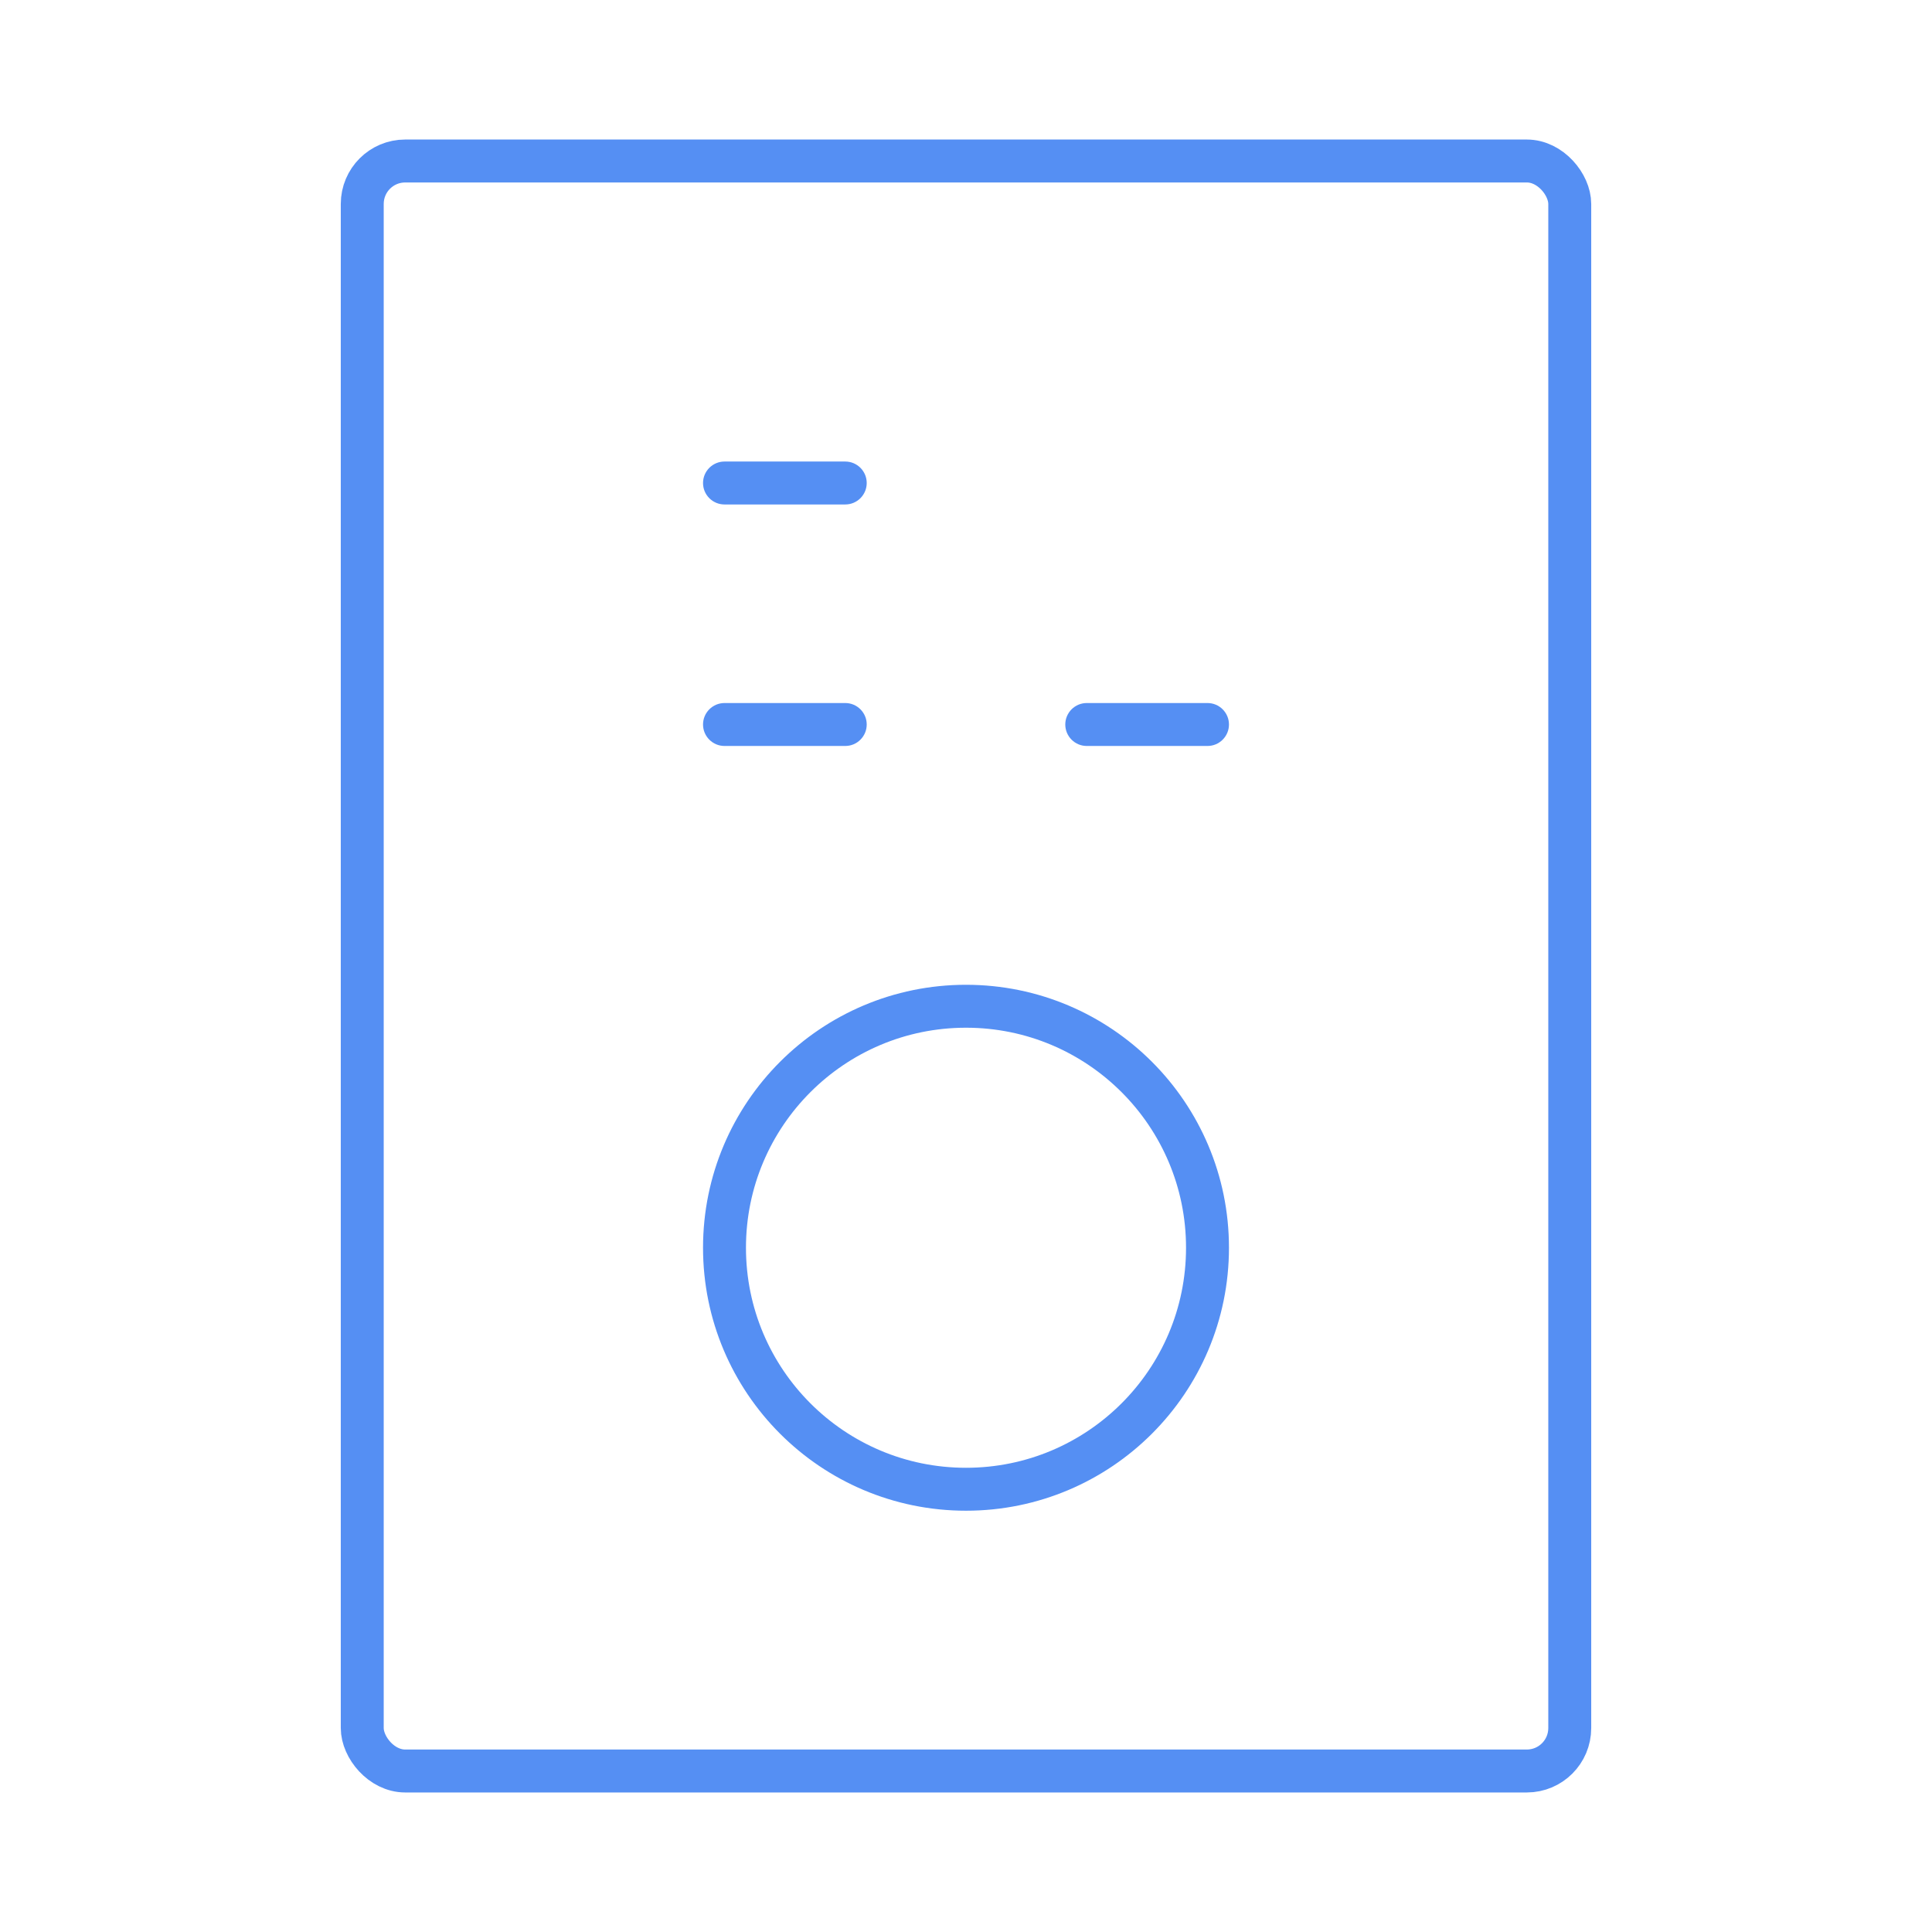 <svg xmlns="http://www.w3.org/2000/svg" xmlns:xlink="http://www.w3.org/1999/xlink" fill="none" version="1.1" width="90" height="90" viewBox="0 0 90 90"><defs><clipPath id="master_svg0_25_17434"><rect x="0" y="0" width="90" height="90" rx="0"/></clipPath></defs><g clip-path="url(#master_svg0_25_17434)"><g><rect x="16.875" y="7.5" width="56.25" height="75" rx="2" fill-opacity="0" stroke-opacity="1" stroke="#558FF3" fill="none" stroke-width="2"/></g><g><ellipse cx="45" cy="58.125" rx="11.25" ry="11.25" fill-opacity="0" stroke-opacity="1" stroke="#558FF3" fill="none" stroke-width="2"/></g><g><path d="M39.375,23.5L33.75,23.5Q33.652,23.5,33.555,23.481Q33.458,23.462,33.367,23.424Q33.276,23.386,33.194,23.331Q33.113,23.277,33.043,23.207Q32.973,23.137,32.919,23.056Q32.864,22.974,32.826,22.883Q32.788,22.792,32.769,22.695Q32.75,22.598,32.75,22.5Q32.75,22.402,32.769,22.305Q32.788,22.208,32.826,22.117Q32.864,22.026,32.919,21.944Q32.973,21.863,33.043,21.793Q33.113,21.723,33.194,21.669Q33.276,21.614,33.367,21.576Q33.458,21.538,33.555,21.519Q33.652,21.5,33.75,21.5L39.375,21.5Q39.473,21.5,39.57,21.519Q39.667,21.538,39.758,21.576Q39.849,21.614,39.931,21.669Q40.012,21.723,40.082,21.793Q40.152,21.863,40.206,21.944Q40.261,22.026,40.299,22.117Q40.337,22.208,40.356,22.305Q40.375,22.402,40.375,22.5Q40.375,22.598,40.356,22.695Q40.337,22.792,40.299,22.883Q40.261,22.974,40.206,23.056Q40.152,23.137,40.082,23.207Q40.012,23.277,39.931,23.331Q39.849,23.386,39.758,23.424Q39.667,23.462,39.57,23.481Q39.473,23.5,39.375,23.5ZM40.375,22.5Q40.375,22.598,40.356,22.695Q40.337,22.792,40.299,22.883Q40.261,22.974,40.206,23.056Q40.152,23.137,40.082,23.207Q40.012,23.277,39.931,23.331Q39.849,23.386,39.758,23.424Q39.667,23.462,39.57,23.481Q39.473,23.5,39.375,23.5Q39.277,23.5,39.18,23.481Q39.083,23.462,38.992,23.424Q38.901,23.386,38.819,23.331Q38.738,23.277,38.668,23.207Q38.598,23.137,38.544,23.056Q38.489,22.974,38.451,22.883Q38.413,22.792,38.394,22.695Q38.375,22.598,38.375,22.5Q38.375,22.402,38.394,22.305Q38.413,22.208,38.451,22.117Q38.489,22.026,38.544,21.944Q38.598,21.863,38.668,21.793Q38.738,21.723,38.819,21.669Q38.901,21.614,38.992,21.576Q39.083,21.538,39.18,21.519Q39.277,21.5,39.375,21.5Q39.473,21.5,39.57,21.519Q39.667,21.538,39.758,21.576Q39.849,21.614,39.931,21.669Q40.012,21.723,40.082,21.793Q40.152,21.863,40.206,21.944Q40.261,22.026,40.299,22.117Q40.337,22.208,40.356,22.305Q40.375,22.402,40.375,22.5ZM34.75,22.5Q34.75,22.598,34.731,22.695Q34.712,22.792,34.674,22.883Q34.636,22.974,34.581,23.056Q34.527,23.137,34.457,23.207Q34.387,23.277,34.306,23.331Q34.224,23.386,34.133,23.424Q34.042,23.462,33.945,23.481Q33.848,23.5,33.75,23.5Q33.652,23.5,33.555,23.481Q33.458,23.462,33.367,23.424Q33.276,23.386,33.194,23.331Q33.113,23.277,33.043,23.207Q32.973,23.137,32.919,23.056Q32.864,22.974,32.826,22.883Q32.788,22.792,32.769,22.695Q32.75,22.598,32.75,22.5Q32.75,22.402,32.769,22.305Q32.788,22.208,32.826,22.117Q32.864,22.026,32.919,21.944Q32.973,21.863,33.043,21.793Q33.113,21.723,33.194,21.669Q33.276,21.614,33.367,21.576Q33.458,21.538,33.555,21.519Q33.652,21.5,33.75,21.5Q33.848,21.5,33.945,21.519Q34.042,21.538,34.133,21.576Q34.224,21.614,34.306,21.669Q34.387,21.723,34.457,21.793Q34.527,21.863,34.581,21.944Q34.636,22.026,34.674,22.117Q34.712,22.208,34.731,22.305Q34.75,22.402,34.75,22.5Z" fill="#558FF3" fill-opacity="1"/></g><g><path d="M39.375,34.75L33.75,34.75Q33.652,34.75,33.555,34.731Q33.458,34.712,33.367,34.674Q33.276,34.636,33.194,34.581Q33.113,34.527,33.043,34.457Q32.973,34.387,32.919,34.306Q32.864,34.224,32.826,34.133Q32.788,34.042,32.769,33.945Q32.75,33.848,32.75,33.75Q32.75,33.652,32.769,33.555Q32.788,33.458,32.826,33.367Q32.864,33.276,32.919,33.194Q32.973,33.113,33.043,33.043Q33.113,32.973,33.194,32.919Q33.276,32.864,33.367,32.826Q33.458,32.788,33.555,32.769Q33.652,32.75,33.75,32.75L39.375,32.75Q39.473,32.75,39.57,32.769Q39.667,32.788,39.758,32.826Q39.849,32.864,39.931,32.919Q40.012,32.973,40.082,33.043Q40.152,33.113,40.206,33.194Q40.261,33.276,40.299,33.367Q40.337,33.458,40.356,33.555Q40.375,33.652,40.375,33.75Q40.375,33.848,40.356,33.945Q40.337,34.042,40.299,34.133Q40.261,34.224,40.206,34.306Q40.152,34.387,40.082,34.457Q40.012,34.527,39.931,34.581Q39.849,34.636,39.758,34.674Q39.667,34.712,39.57,34.731Q39.473,34.75,39.375,34.75ZM40.375,33.75Q40.375,33.848,40.356,33.945Q40.337,34.042,40.299,34.133Q40.261,34.224,40.206,34.306Q40.152,34.387,40.082,34.457Q40.012,34.527,39.931,34.581Q39.849,34.636,39.758,34.674Q39.667,34.712,39.57,34.731Q39.473,34.75,39.375,34.75Q39.277,34.75,39.18,34.731Q39.083,34.712,38.992,34.674Q38.901,34.636,38.819,34.581Q38.738,34.527,38.668,34.457Q38.598,34.387,38.544,34.306Q38.489,34.224,38.451,34.133Q38.413,34.042,38.394,33.945Q38.375,33.848,38.375,33.75Q38.375,33.652,38.394,33.555Q38.413,33.458,38.451,33.367Q38.489,33.276,38.544,33.194Q38.598,33.113,38.668,33.043Q38.738,32.973,38.819,32.919Q38.901,32.864,38.992,32.826Q39.083,32.788,39.18,32.769Q39.277,32.75,39.375,32.75Q39.473,32.75,39.57,32.769Q39.667,32.788,39.758,32.826Q39.849,32.864,39.931,32.919Q40.012,32.973,40.082,33.043Q40.152,33.113,40.206,33.194Q40.261,33.276,40.299,33.367Q40.337,33.458,40.356,33.555Q40.375,33.652,40.375,33.75ZM34.75,33.75Q34.75,33.848,34.731,33.945Q34.712,34.042,34.674,34.133Q34.636,34.224,34.581,34.306Q34.527,34.387,34.457,34.457Q34.387,34.527,34.306,34.581Q34.224,34.636,34.133,34.674Q34.042,34.712,33.945,34.731Q33.848,34.75,33.75,34.75Q33.652,34.75,33.555,34.731Q33.458,34.712,33.367,34.674Q33.276,34.636,33.194,34.581Q33.113,34.527,33.043,34.457Q32.973,34.387,32.919,34.306Q32.864,34.224,32.826,34.133Q32.788,34.042,32.769,33.945Q32.75,33.848,32.75,33.75Q32.75,33.652,32.769,33.555Q32.788,33.458,32.826,33.367Q32.864,33.276,32.919,33.194Q32.973,33.113,33.043,33.043Q33.113,32.973,33.194,32.919Q33.276,32.864,33.367,32.826Q33.458,32.788,33.555,32.769Q33.652,32.75,33.75,32.75Q33.848,32.75,33.945,32.769Q34.042,32.788,34.133,32.826Q34.224,32.864,34.306,32.919Q34.387,32.973,34.457,33.043Q34.527,33.113,34.581,33.194Q34.636,33.276,34.674,33.367Q34.712,33.458,34.731,33.555Q34.75,33.652,34.75,33.75Z" fill="#558FF3" fill-opacity="1"/></g><g><path d="M56.25,34.75L50.625,34.75Q50.527,34.75,50.43,34.731Q50.333,34.712,50.242,34.674Q50.151,34.636,50.069,34.581Q49.988,34.527,49.918,34.457Q49.848,34.387,49.794,34.306Q49.739,34.224,49.701,34.133Q49.663,34.042,49.644,33.945Q49.625,33.848,49.625,33.75Q49.625,33.652,49.644,33.555Q49.663,33.458,49.701,33.367Q49.739,33.276,49.794,33.194Q49.848,33.113,49.918,33.043Q49.988,32.973,50.069,32.919Q50.151,32.864,50.242,32.826Q50.333,32.788,50.43,32.769Q50.527,32.75,50.625,32.75L56.25,32.75Q56.348,32.75,56.445,32.769Q56.542,32.788,56.633,32.826Q56.724,32.864,56.806,32.919Q56.887,32.973,56.957,33.043Q57.027,33.113,57.081,33.194Q57.136,33.276,57.174,33.367Q57.212,33.458,57.231,33.555Q57.25,33.652,57.25,33.75Q57.25,33.848,57.231,33.945Q57.212,34.042,57.174,34.133Q57.136,34.224,57.081,34.306Q57.027,34.387,56.957,34.457Q56.887,34.527,56.806,34.581Q56.724,34.636,56.633,34.674Q56.542,34.712,56.445,34.731Q56.348,34.75,56.25,34.75ZM57.25,33.75Q57.25,33.848,57.231,33.945Q57.212,34.042,57.174,34.133Q57.136,34.224,57.081,34.306Q57.027,34.387,56.957,34.457Q56.887,34.527,56.806,34.581Q56.724,34.636,56.633,34.674Q56.542,34.712,56.445,34.731Q56.348,34.75,56.25,34.75Q56.152,34.75,56.055,34.731Q55.958,34.712,55.867,34.674Q55.776,34.636,55.694,34.581Q55.613,34.527,55.543,34.457Q55.473,34.387,55.419,34.306Q55.364,34.224,55.326,34.133Q55.288,34.042,55.269,33.945Q55.25,33.848,55.25,33.75Q55.25,33.652,55.269,33.555Q55.288,33.458,55.326,33.367Q55.364,33.276,55.419,33.194Q55.473,33.113,55.543,33.043Q55.613,32.973,55.694,32.919Q55.776,32.864,55.867,32.826Q55.958,32.788,56.055,32.769Q56.152,32.75,56.25,32.75Q56.348,32.75,56.445,32.769Q56.542,32.788,56.633,32.826Q56.724,32.864,56.806,32.919Q56.887,32.973,56.957,33.043Q57.027,33.113,57.081,33.194Q57.136,33.276,57.174,33.367Q57.212,33.458,57.231,33.555Q57.25,33.652,57.25,33.75ZM51.625,33.75Q51.625,33.848,51.606,33.945Q51.587,34.042,51.549,34.133Q51.511,34.224,51.456,34.306Q51.402,34.387,51.332,34.457Q51.262,34.527,51.181,34.581Q51.099,34.636,51.008,34.674Q50.917,34.712,50.82,34.731Q50.723,34.75,50.625,34.75Q50.527,34.75,50.43,34.731Q50.333,34.712,50.242,34.674Q50.151,34.636,50.069,34.581Q49.988,34.527,49.918,34.457Q49.848,34.387,49.794,34.306Q49.739,34.224,49.701,34.133Q49.663,34.042,49.644,33.945Q49.625,33.848,49.625,33.75Q49.625,33.652,49.644,33.555Q49.663,33.458,49.701,33.367Q49.739,33.276,49.794,33.194Q49.848,33.113,49.918,33.043Q49.988,32.973,50.069,32.919Q50.151,32.864,50.242,32.826Q50.333,32.788,50.43,32.769Q50.527,32.75,50.625,32.75Q50.723,32.75,50.82,32.769Q50.917,32.788,51.008,32.826Q51.099,32.864,51.181,32.919Q51.262,32.973,51.332,33.043Q51.402,33.113,51.456,33.194Q51.511,33.276,51.549,33.367Q51.587,33.458,51.606,33.555Q51.625,33.652,51.625,33.75Z" fill="#558FF3" fill-opacity="1"/></g></g></svg>